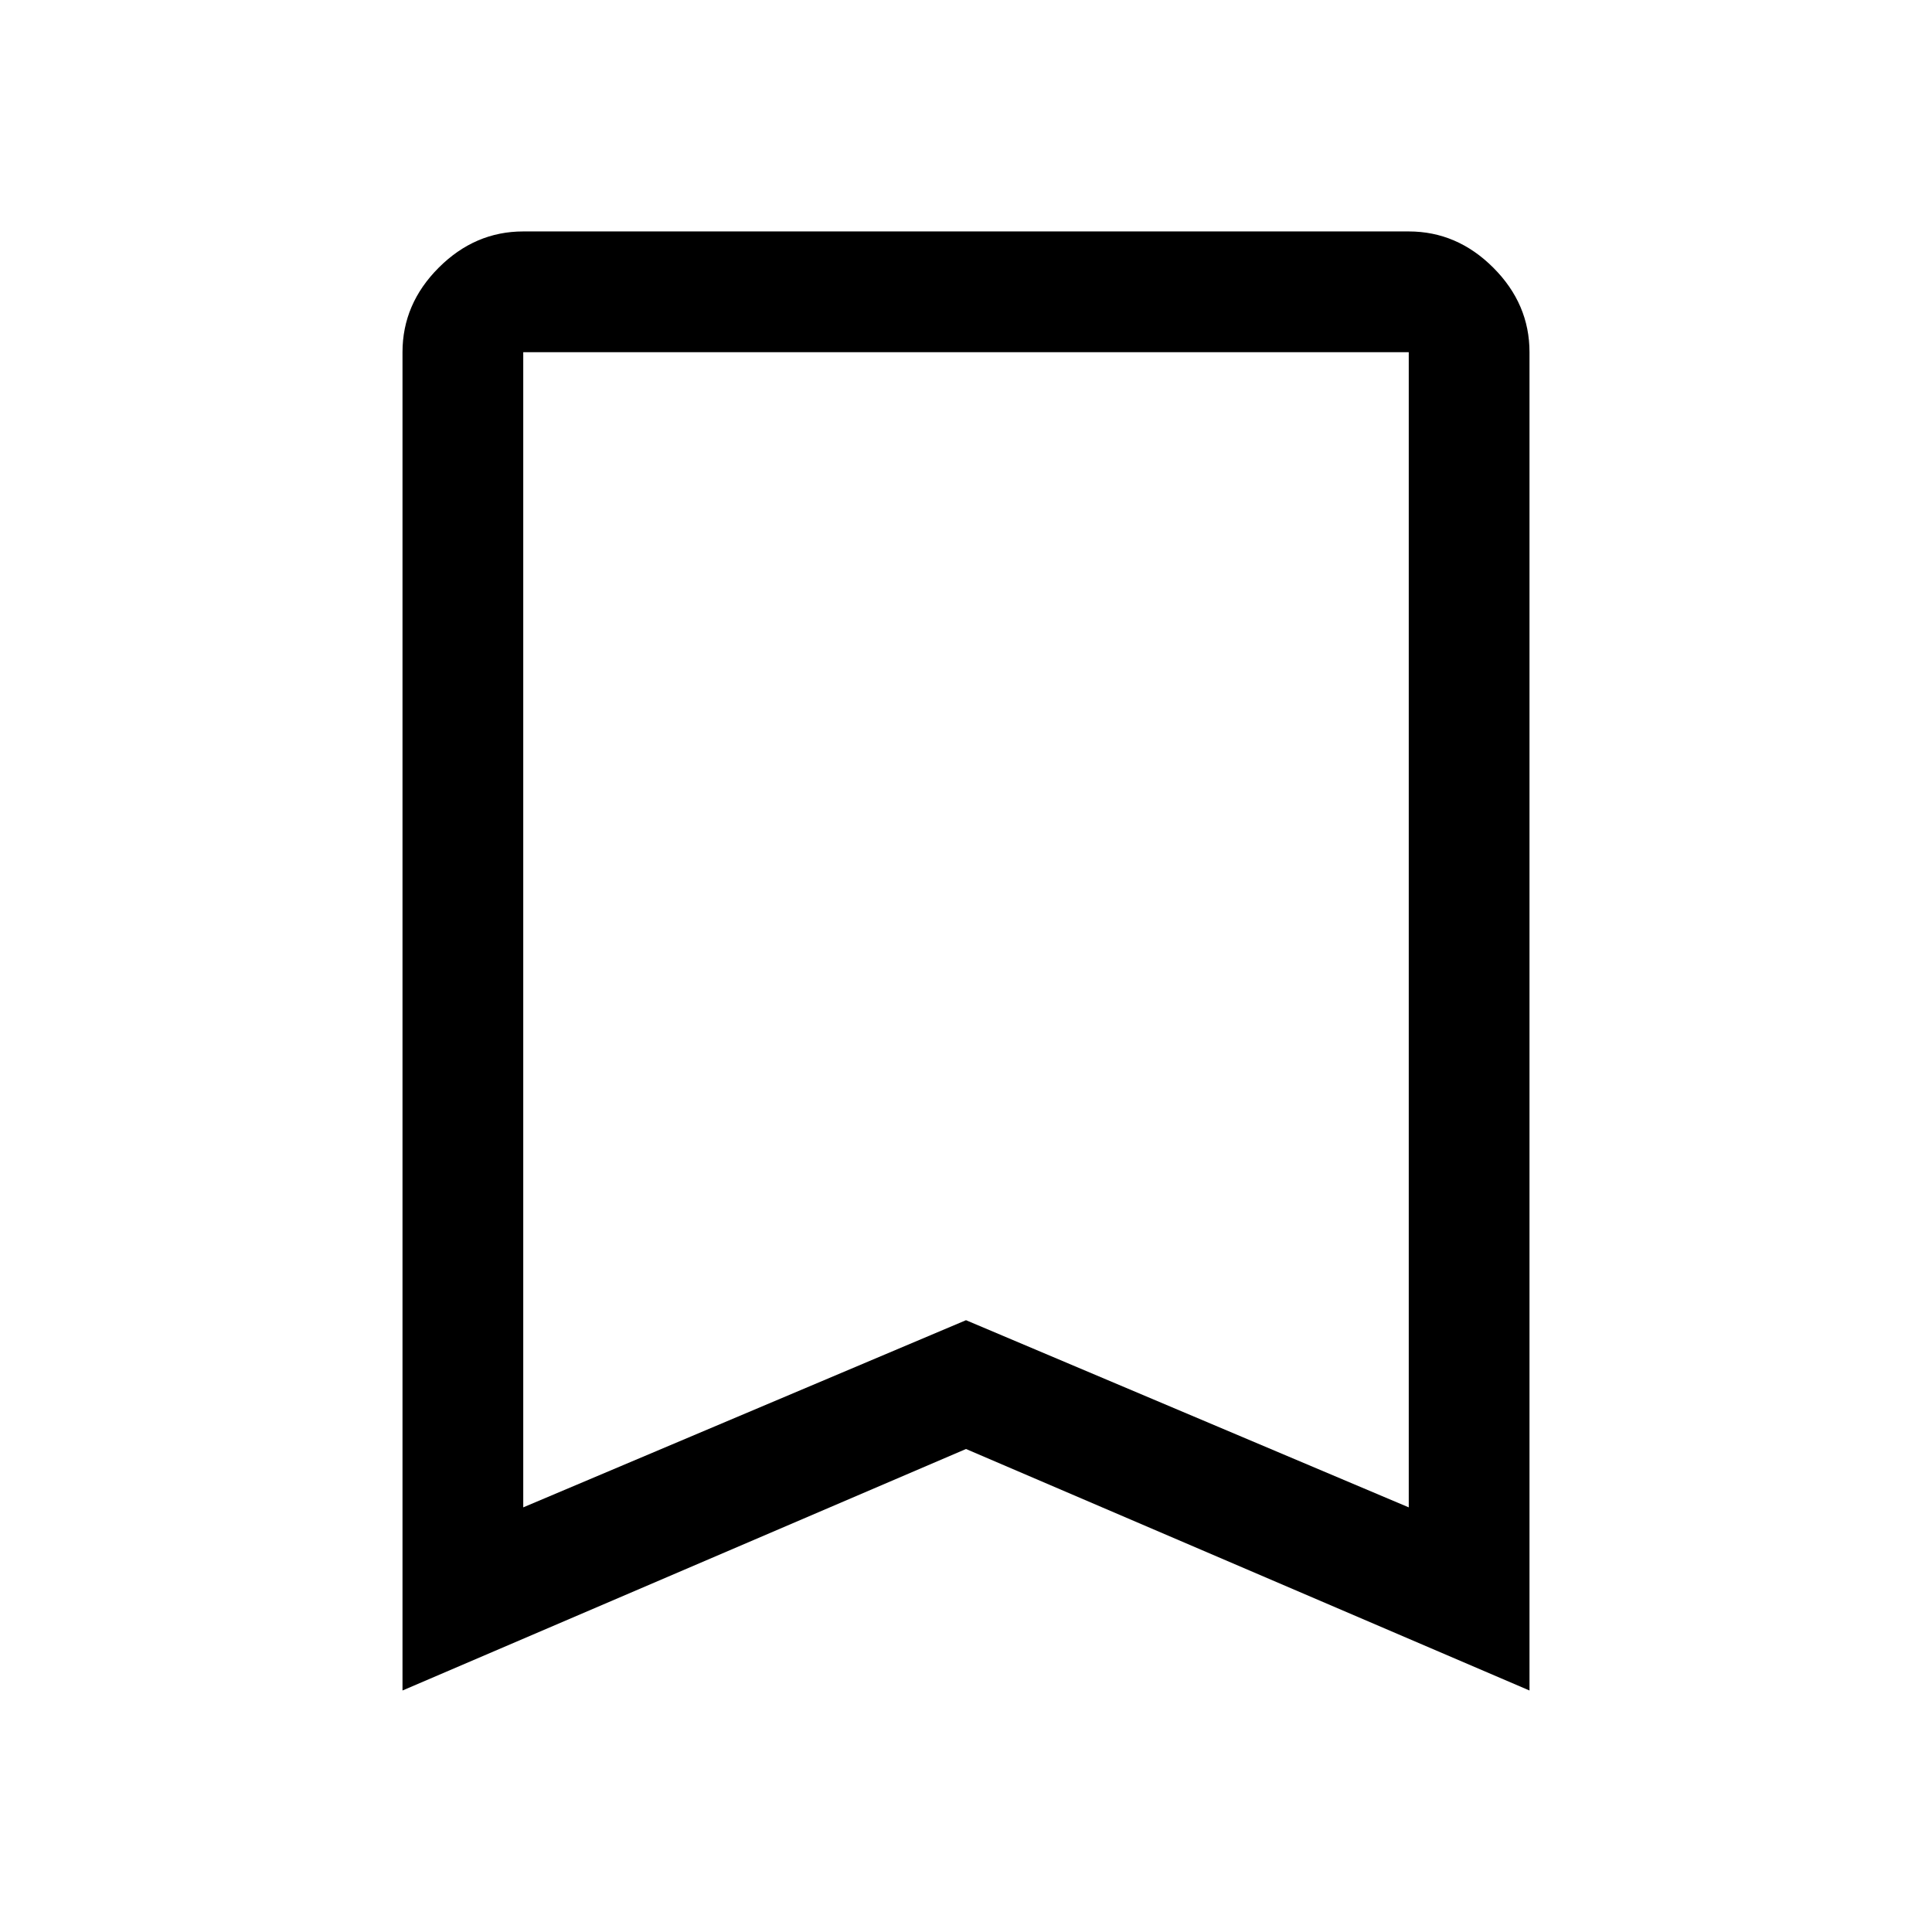 <svg xmlns="http://www.w3.org/2000/svg" height="48" viewBox="0 96 960 960" width="48"><path d="M200 936V271q0-24 18-42t42-18h440q24 0 42 18t18 42v665L480 816 200 936Zm60-91 220-93 220 93V271H260v574Zm0-574h440-440Z"/></svg>